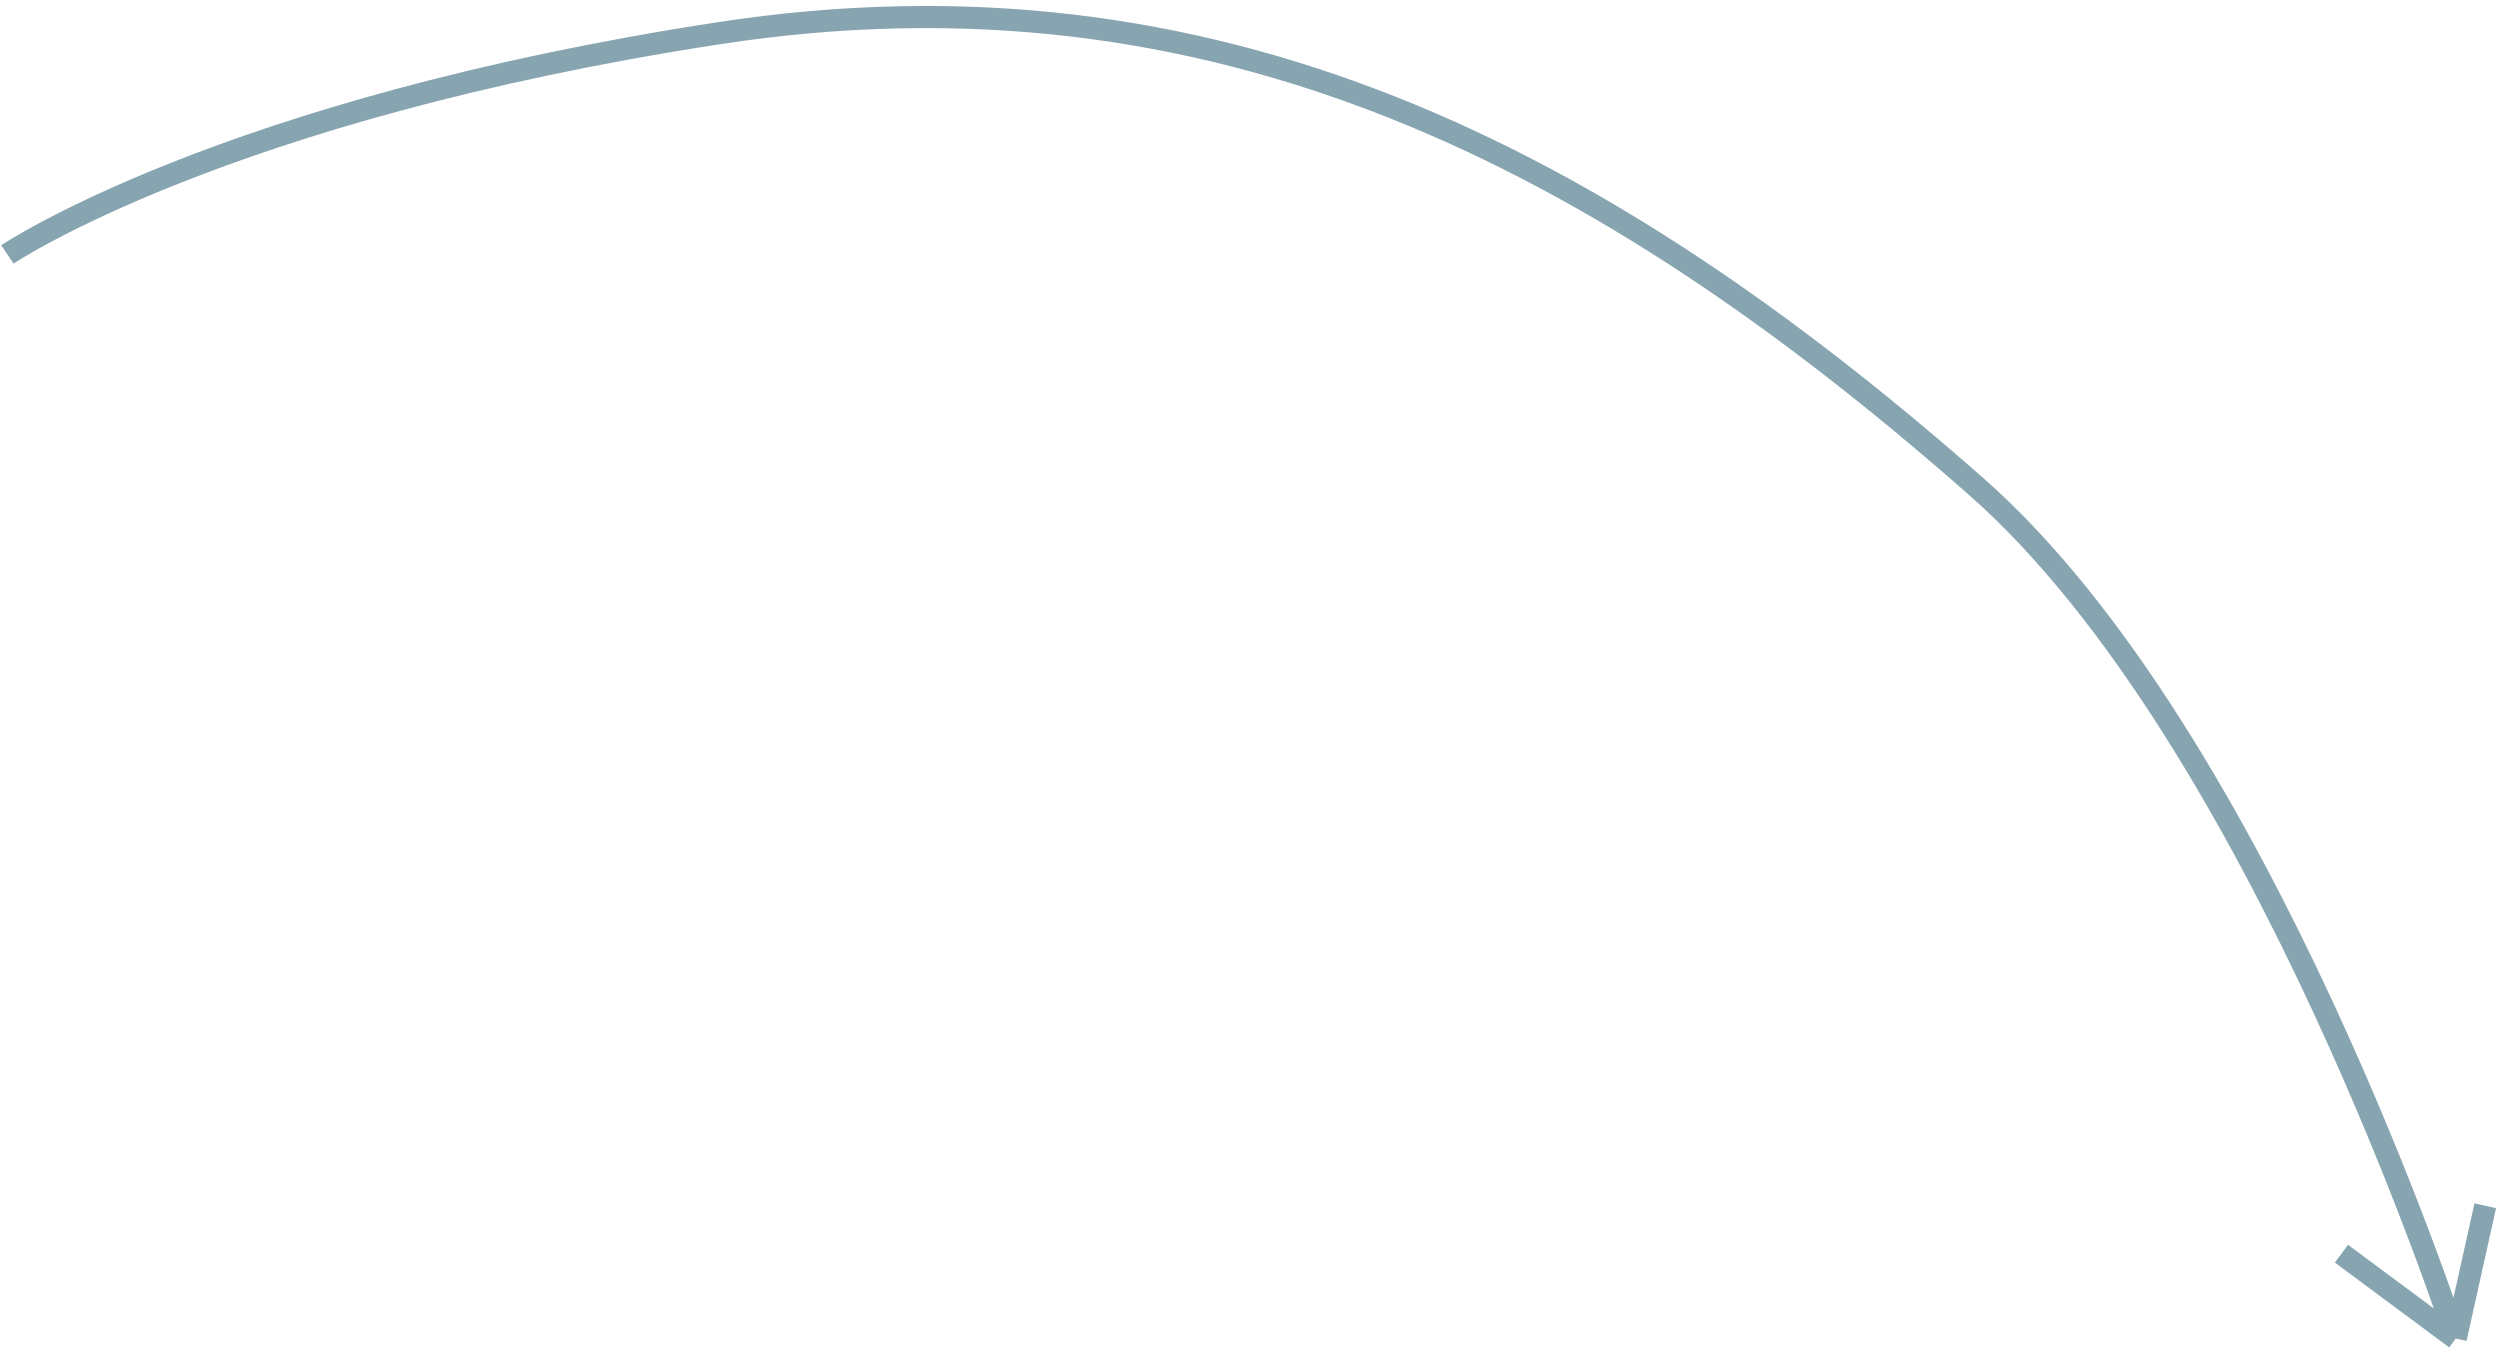 <?xml version="1.0" encoding="UTF-8"?> <svg xmlns="http://www.w3.org/2000/svg" width="339" height="185" viewBox="0 0 339 185" fill="none"> <path d="M1 34.5C1 34.5 30.193 14.813 97.5 4.5C164.661 -5.791 217 21.105 268 66C306.591 99.971 333 181.5 333 181.5M333 181.5L337 163.5M333 181.5C333 181.5 323.553 174.491 317.5 170" stroke="#87A4B1" stroke-width="3"></path> </svg> 